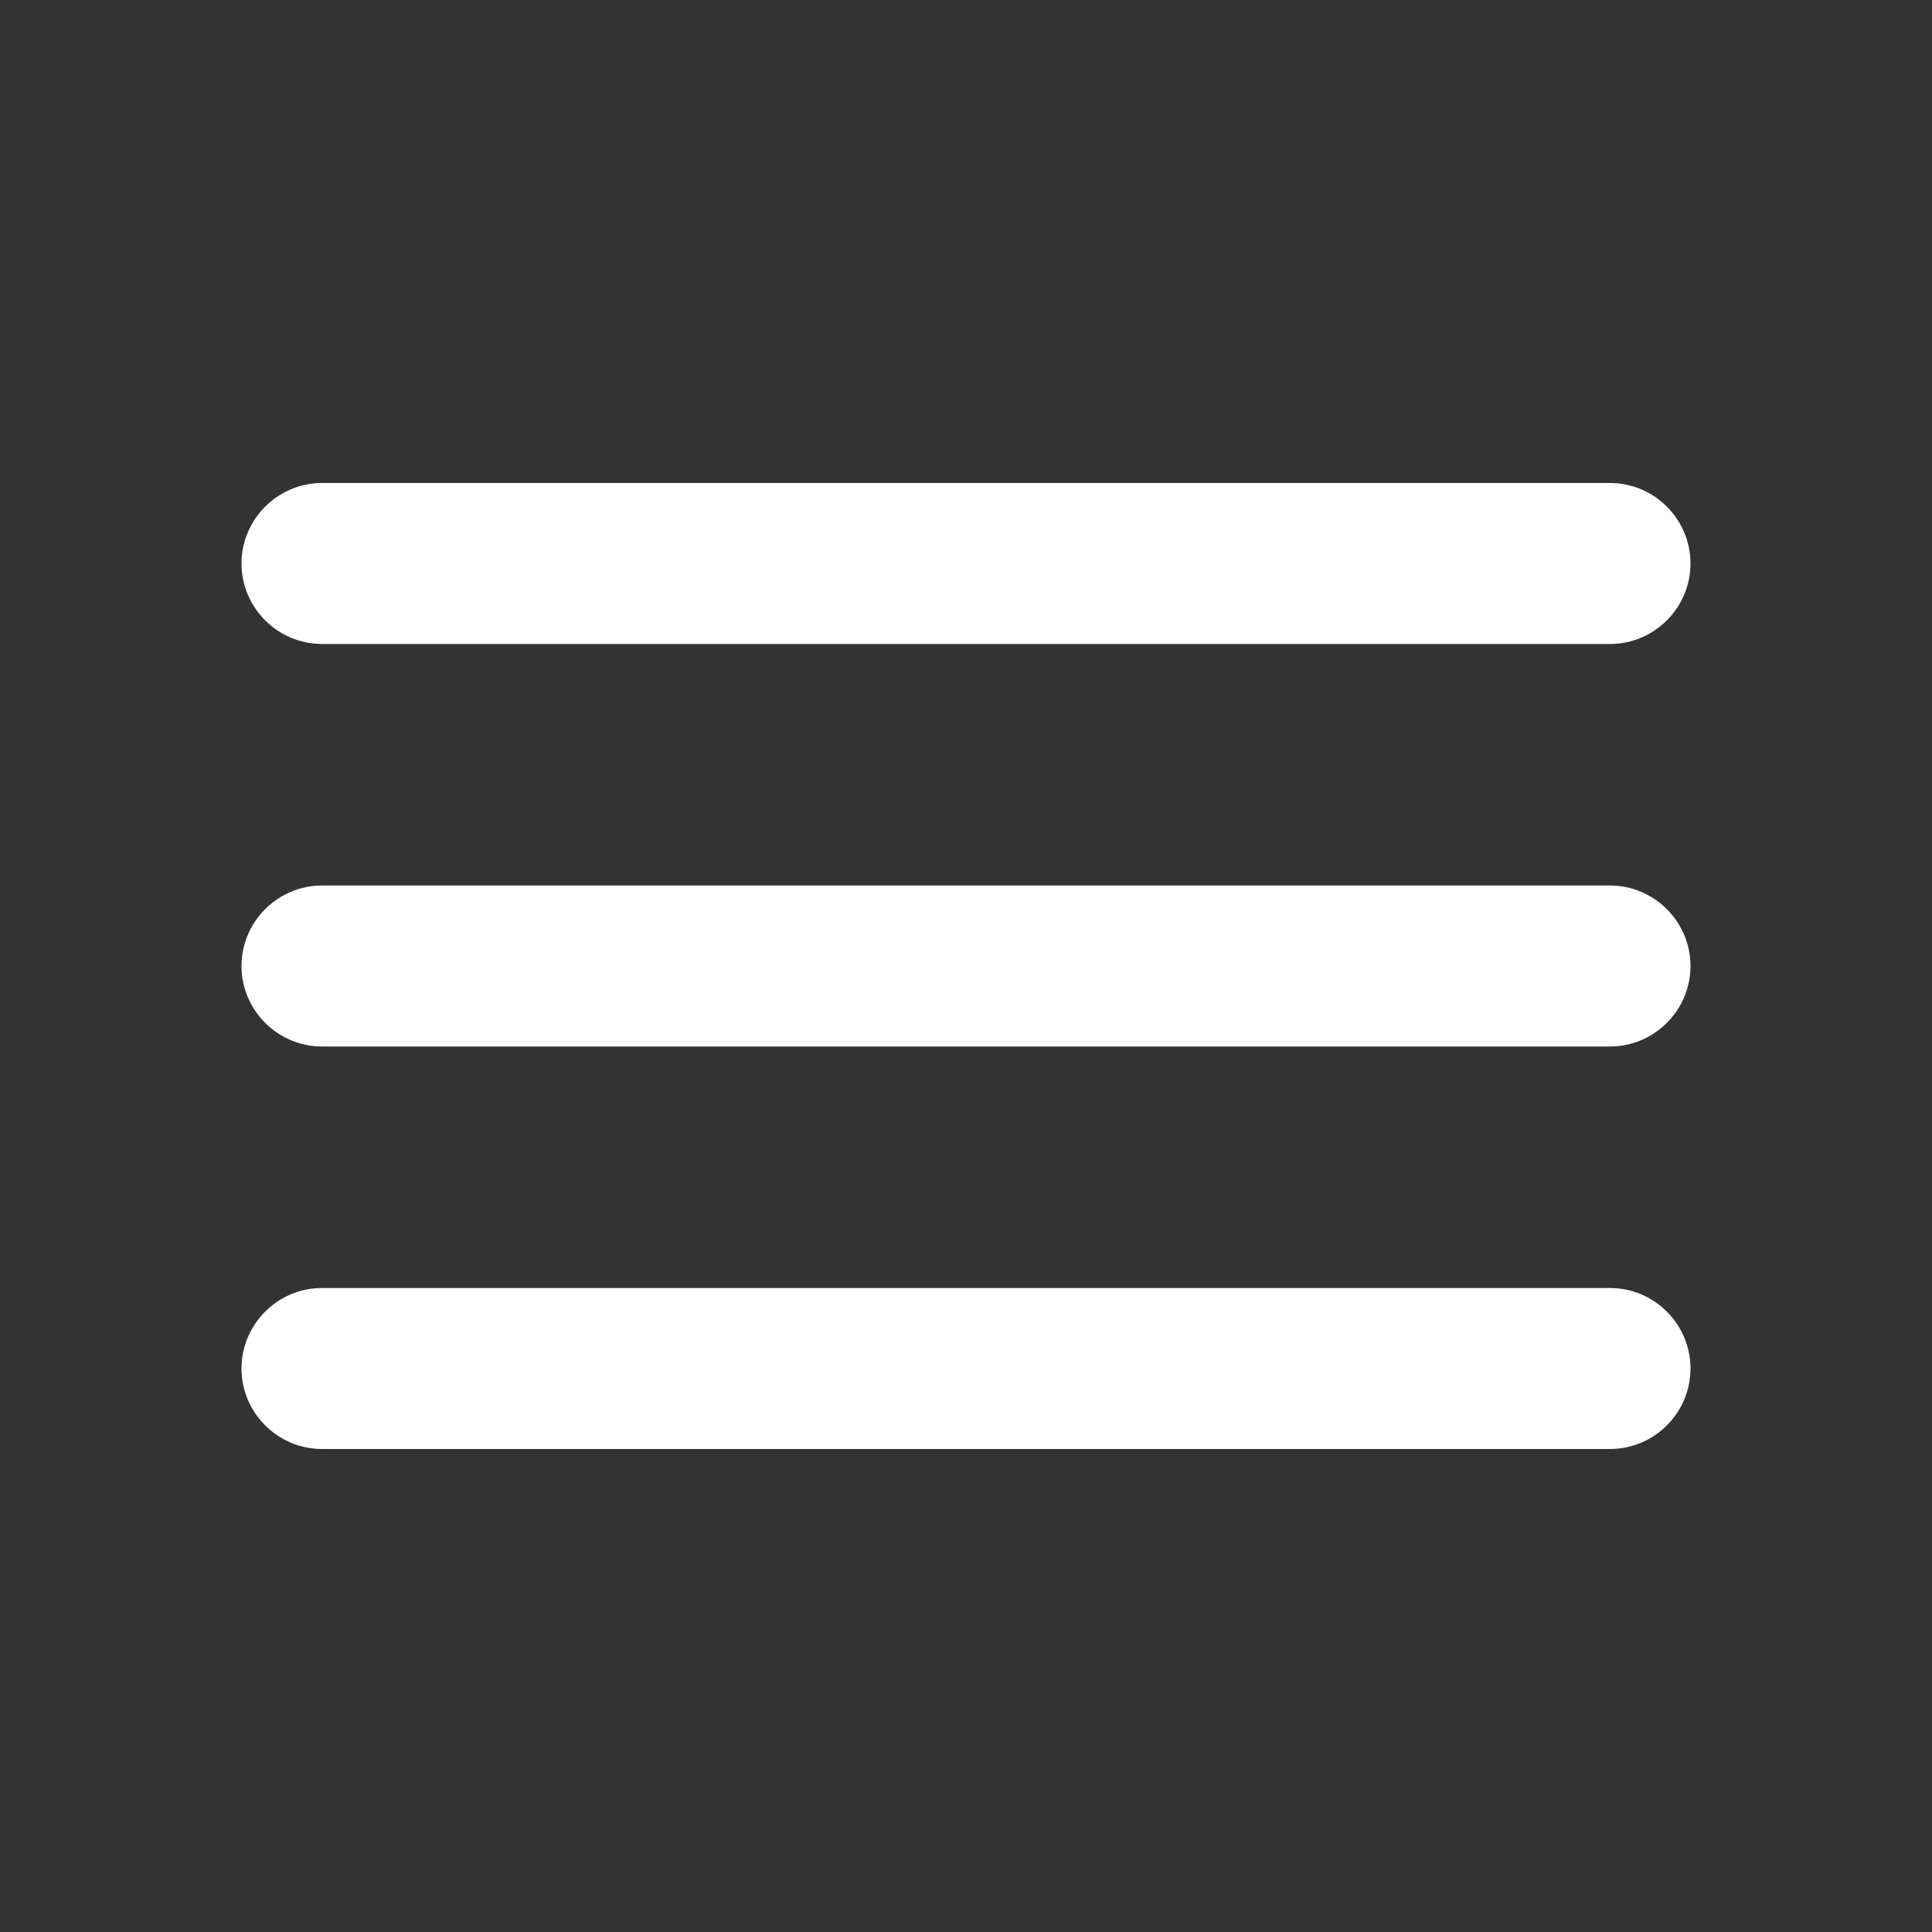 <?xml version="1.0" encoding="UTF-8"?> <svg xmlns="http://www.w3.org/2000/svg" width="162" height="162" viewBox="0 0 162 162" fill="none"><rect x="0" y="0" width="162" height="162" fill="#333333" stroke="none"/><path d="M27 121.5H135C138.713 121.5 141.75 118.463 141.75 114.75C141.75 111.037 138.713 108 135 108H27C23.288 108 20.25 111.037 20.25 114.75C20.25 118.463 23.288 121.5 27 121.5ZM27 87.75H135C138.713 87.75 141.75 84.713 141.75 81C141.75 77.287 138.713 74.25 135 74.25H27C23.288 74.25 20.25 77.287 20.25 81C20.25 84.713 23.288 87.75 27 87.75ZM20.25 47.25C20.25 50.962 23.288 54 27 54H135C138.713 54 141.75 50.962 141.75 47.25C141.75 43.538 138.713 40.5 135 40.5H27C23.288 40.5 20.25 43.538 20.25 47.25Z" fill="white"></path></svg> 